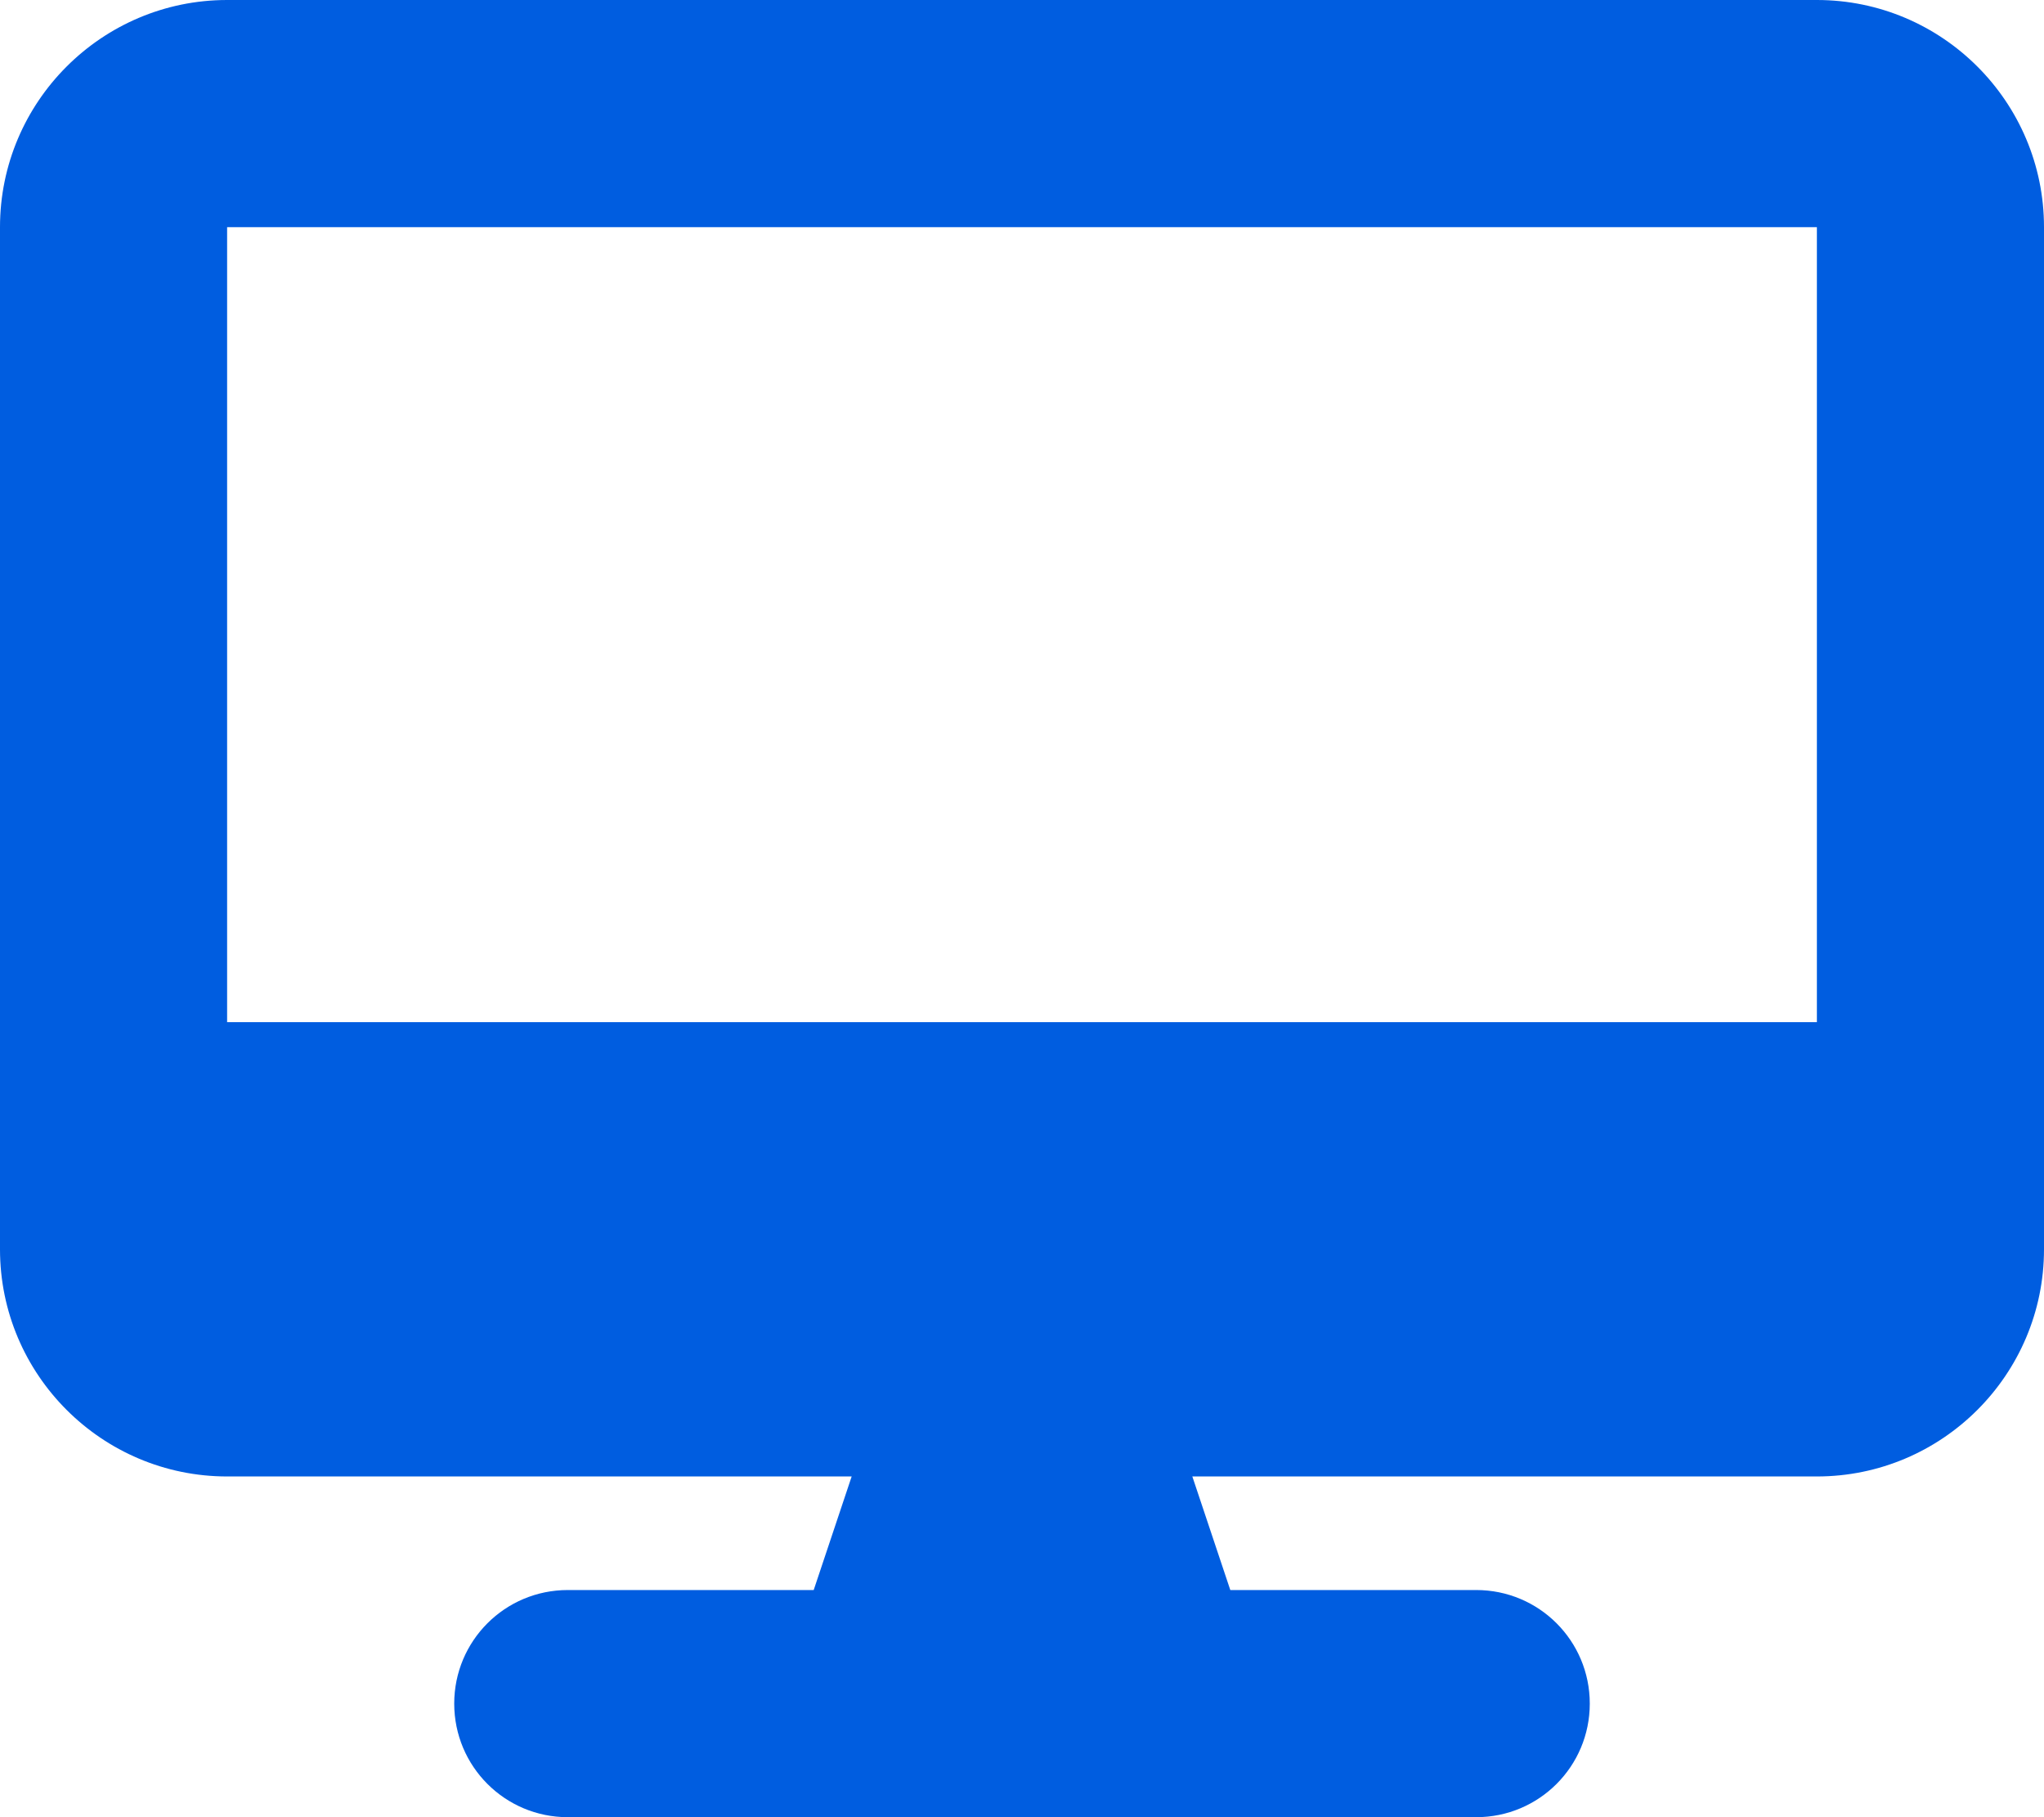 <?xml version="1.0" encoding="UTF-8" standalone="no"?>
<svg
   viewBox="0 0 576 512"
   version="1.1"
   id="svg1087"
   sodipodi:docname="desktop-solid.svg"
   inkscape:version="1.1.2 (0a00cf5339, 2022-02-04)"
   xmlns:inkscape="http://www.inkscape.org/namespaces/inkscape"
   xmlns:sodipodi="http://sodipodi.sourceforge.net/DTD/sodipodi-0.dtd"
   xmlns="http://www.w3.org/2000/svg"
   xmlns:svg="http://www.w3.org/2000/svg">
  <defs
     id="defs1091" />
  <sodipodi:namedview
     id="namedview1089"
     pagecolor="#ffffff"
     bordercolor="#666666"
     borderopacity="1.0"
     inkscape:pageshadow="2"
     inkscape:pageopacity="0.0"
     inkscape:pagecheckerboard="0"
     showgrid="false"
     inkscape:zoom="0.82421875"
     inkscape:cx="280.87204"
     inkscape:cy="439.20379"
     inkscape:window-width="1563"
     inkscape:window-height="1053"
     inkscape:window-x="257"
     inkscape:window-y="59"
     inkscape:window-maximized="0"
     inkscape:current-layer="svg1087" />
  <!--! Font Awesome Pro 6.4.2 by @fontawesome - https://fontawesome.com License - https://fontawesome.com/license (Commercial License) Copyright 2023 Fonticons, Inc. -->
  <path
     d="M64 0C28.7 0 0 28.7 0 64V352c0 35.3 28.7 64 64 64H240l-10.7 32H160c-17.7 0-32 14.3-32 32s14.3 32 32 32H416c17.7 0 32-14.3 32-32s-14.3-32-32-32H346.7L336 416H512c35.3 0 64-28.7 64-64V64c0-35.3-28.7-64-64-64H64zM512 64V288H64V64H512z"
     id="path1085"
     style="fill:#005de0;fill-opacity:1" />
</svg>

